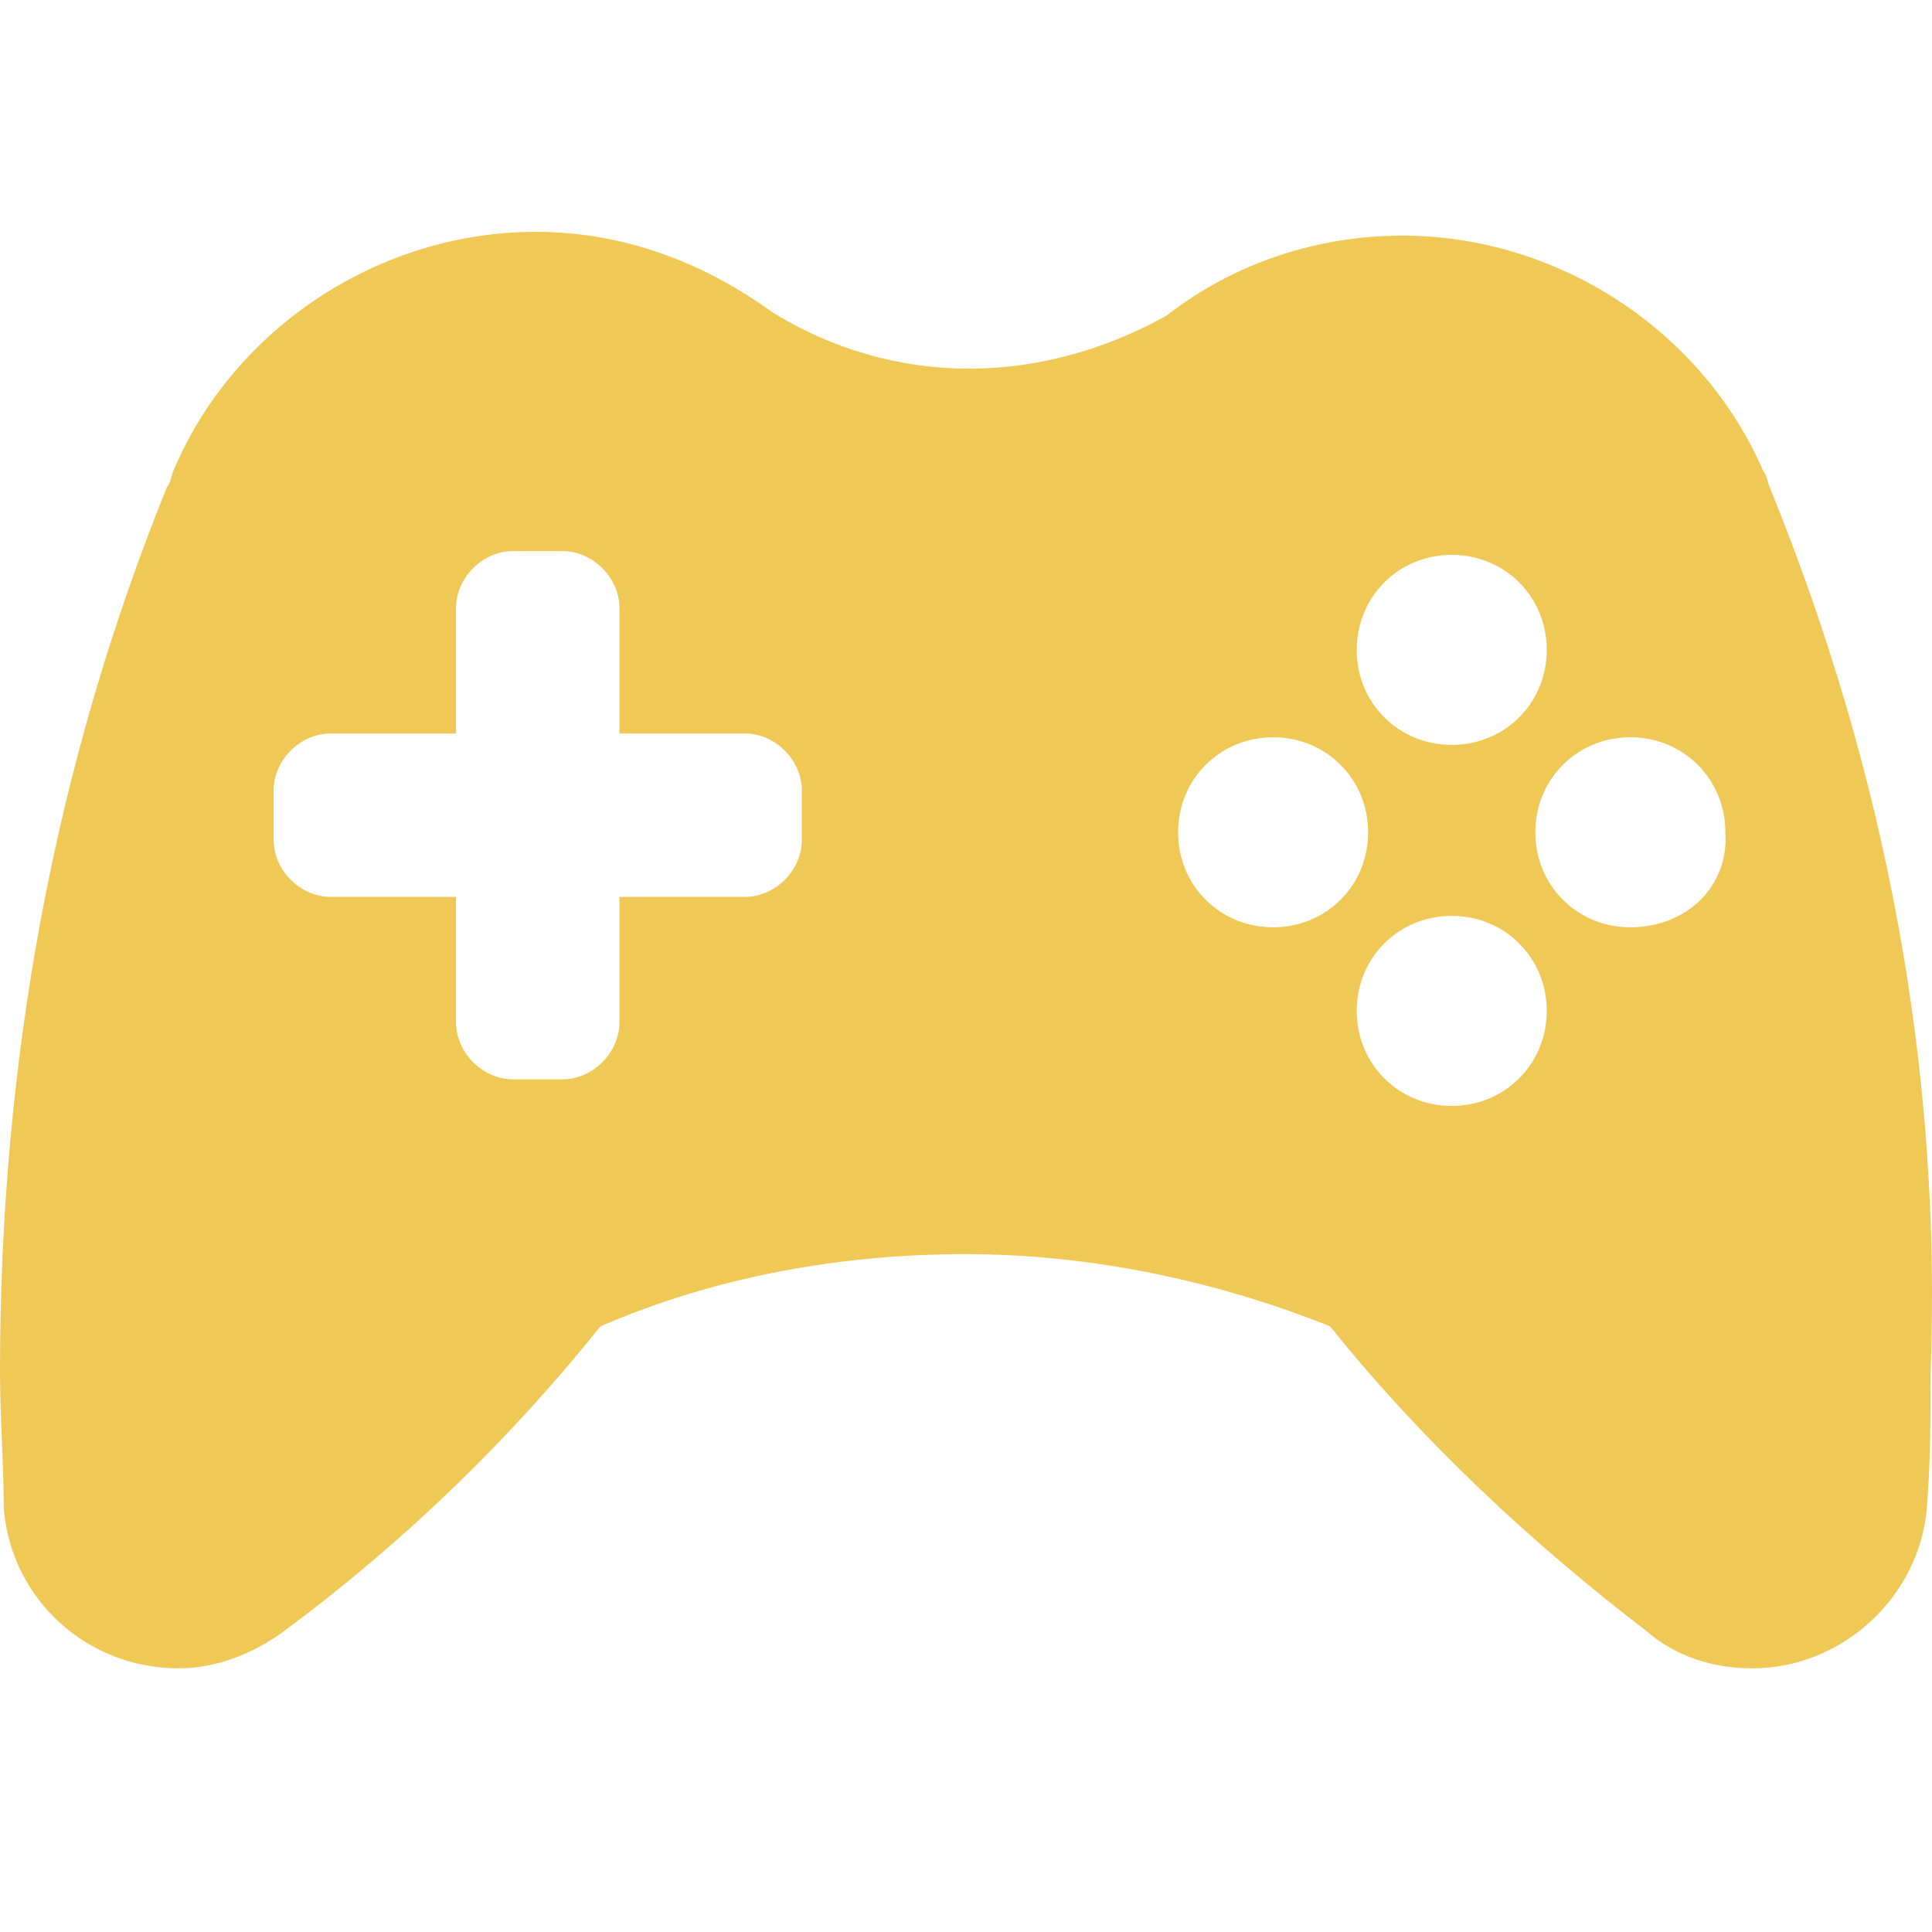 <?xml version="1.0" encoding="UTF-8"?>
<svg width="50px" height="50px" viewBox="0 0 50 50" version="1.1" xmlns="http://www.w3.org/2000/svg" xmlns:xlink="http://www.w3.org/1999/xlink">
    <title>Icon/P3/Fast/01</title>
    <g id="Icon/P3/Fast/01" stroke="none" stroke-width="1" fill="none" fill-rule="evenodd">
        <path d="M45.832,12.688 C45.734,12.491 45.734,12.295 45.635,12.196 L45.635,12.196 L45.635,12.196 C44.062,8.557 40.324,6.098 36.292,6.098 C34.128,6.098 31.964,6.787 30.194,8.164 C28.621,9.049 26.85,9.541 25.08,9.541 C23.309,9.541 21.539,9.049 19.966,8.065 C18.195,6.787 16.13,6 13.868,6 C9.835,6 6.098,8.459 4.524,12.098 L4.524,12.098 L4.524,12.098 C4.426,12.295 4.426,12.491 4.327,12.59 C1.377,19.868 0,27.539 0,35.506 C0,36.686 0.098,37.866 0.098,39.046 C0.295,41.407 2.262,43.177 4.623,43.177 C5.606,43.177 6.59,42.784 7.376,42.194 C10.425,39.932 13.179,37.276 15.54,34.325 C18.49,33.047 21.736,32.457 24.981,32.457 C28.227,32.457 31.473,33.145 34.423,34.325 C36.784,37.276 39.636,39.932 42.587,42.194 C43.373,42.882 44.357,43.177 45.34,43.177 C47.701,43.177 49.668,41.308 49.865,39.046 C49.963,37.866 49.963,36.686 49.963,35.506 C50.258,27.637 48.783,19.966 45.832,12.688 Z M20.752,21.736 C20.752,22.523 20.064,23.212 19.277,23.212 L16.031,23.212 L16.031,26.457 C16.031,27.244 15.343,27.933 14.556,27.933 L13.278,27.933 C12.491,27.933 11.802,27.244 11.802,26.457 L11.802,23.212 L8.557,23.212 C7.77,23.212 7.081,22.523 7.081,21.736 L7.081,20.458 C7.081,19.671 7.77,18.982 8.557,18.982 L11.802,18.982 L11.802,15.737 C11.802,14.95 12.491,14.262 13.278,14.262 L14.556,14.262 C15.343,14.262 16.031,14.95 16.031,15.737 L16.031,18.982 L19.277,18.982 C20.064,18.982 20.752,19.671 20.752,20.458 L20.752,21.736 Z M37.571,14.36 C38.947,14.36 40.029,15.442 40.029,16.819 C40.029,18.196 38.947,19.278 37.571,19.278 C36.194,19.278 35.112,18.196 35.112,16.819 C35.112,15.442 36.194,14.36 37.571,14.36 Z M32.948,23.998 C31.571,23.998 30.489,22.917 30.489,21.54 C30.489,20.163 31.571,19.081 32.948,19.081 C34.325,19.081 35.407,20.163 35.407,21.54 C35.407,22.917 34.325,23.998 32.948,23.998 Z M37.571,28.621 C36.194,28.621 35.112,27.539 35.112,26.162 C35.112,24.785 36.194,23.703 37.571,23.703 C38.947,23.703 40.029,24.785 40.029,26.162 C40.029,27.539 38.947,28.621 37.571,28.621 Z M42.193,23.998 C40.816,23.998 39.734,22.917 39.734,21.54 C39.734,20.163 40.816,19.081 42.193,19.081 C43.57,19.081 44.652,20.163 44.652,21.54 C44.75,22.917 43.668,23.998 42.193,23.998 Z" id="Shape" fill="#F0C856" fill-rule="nonzero"></path>
    </g>
</svg>